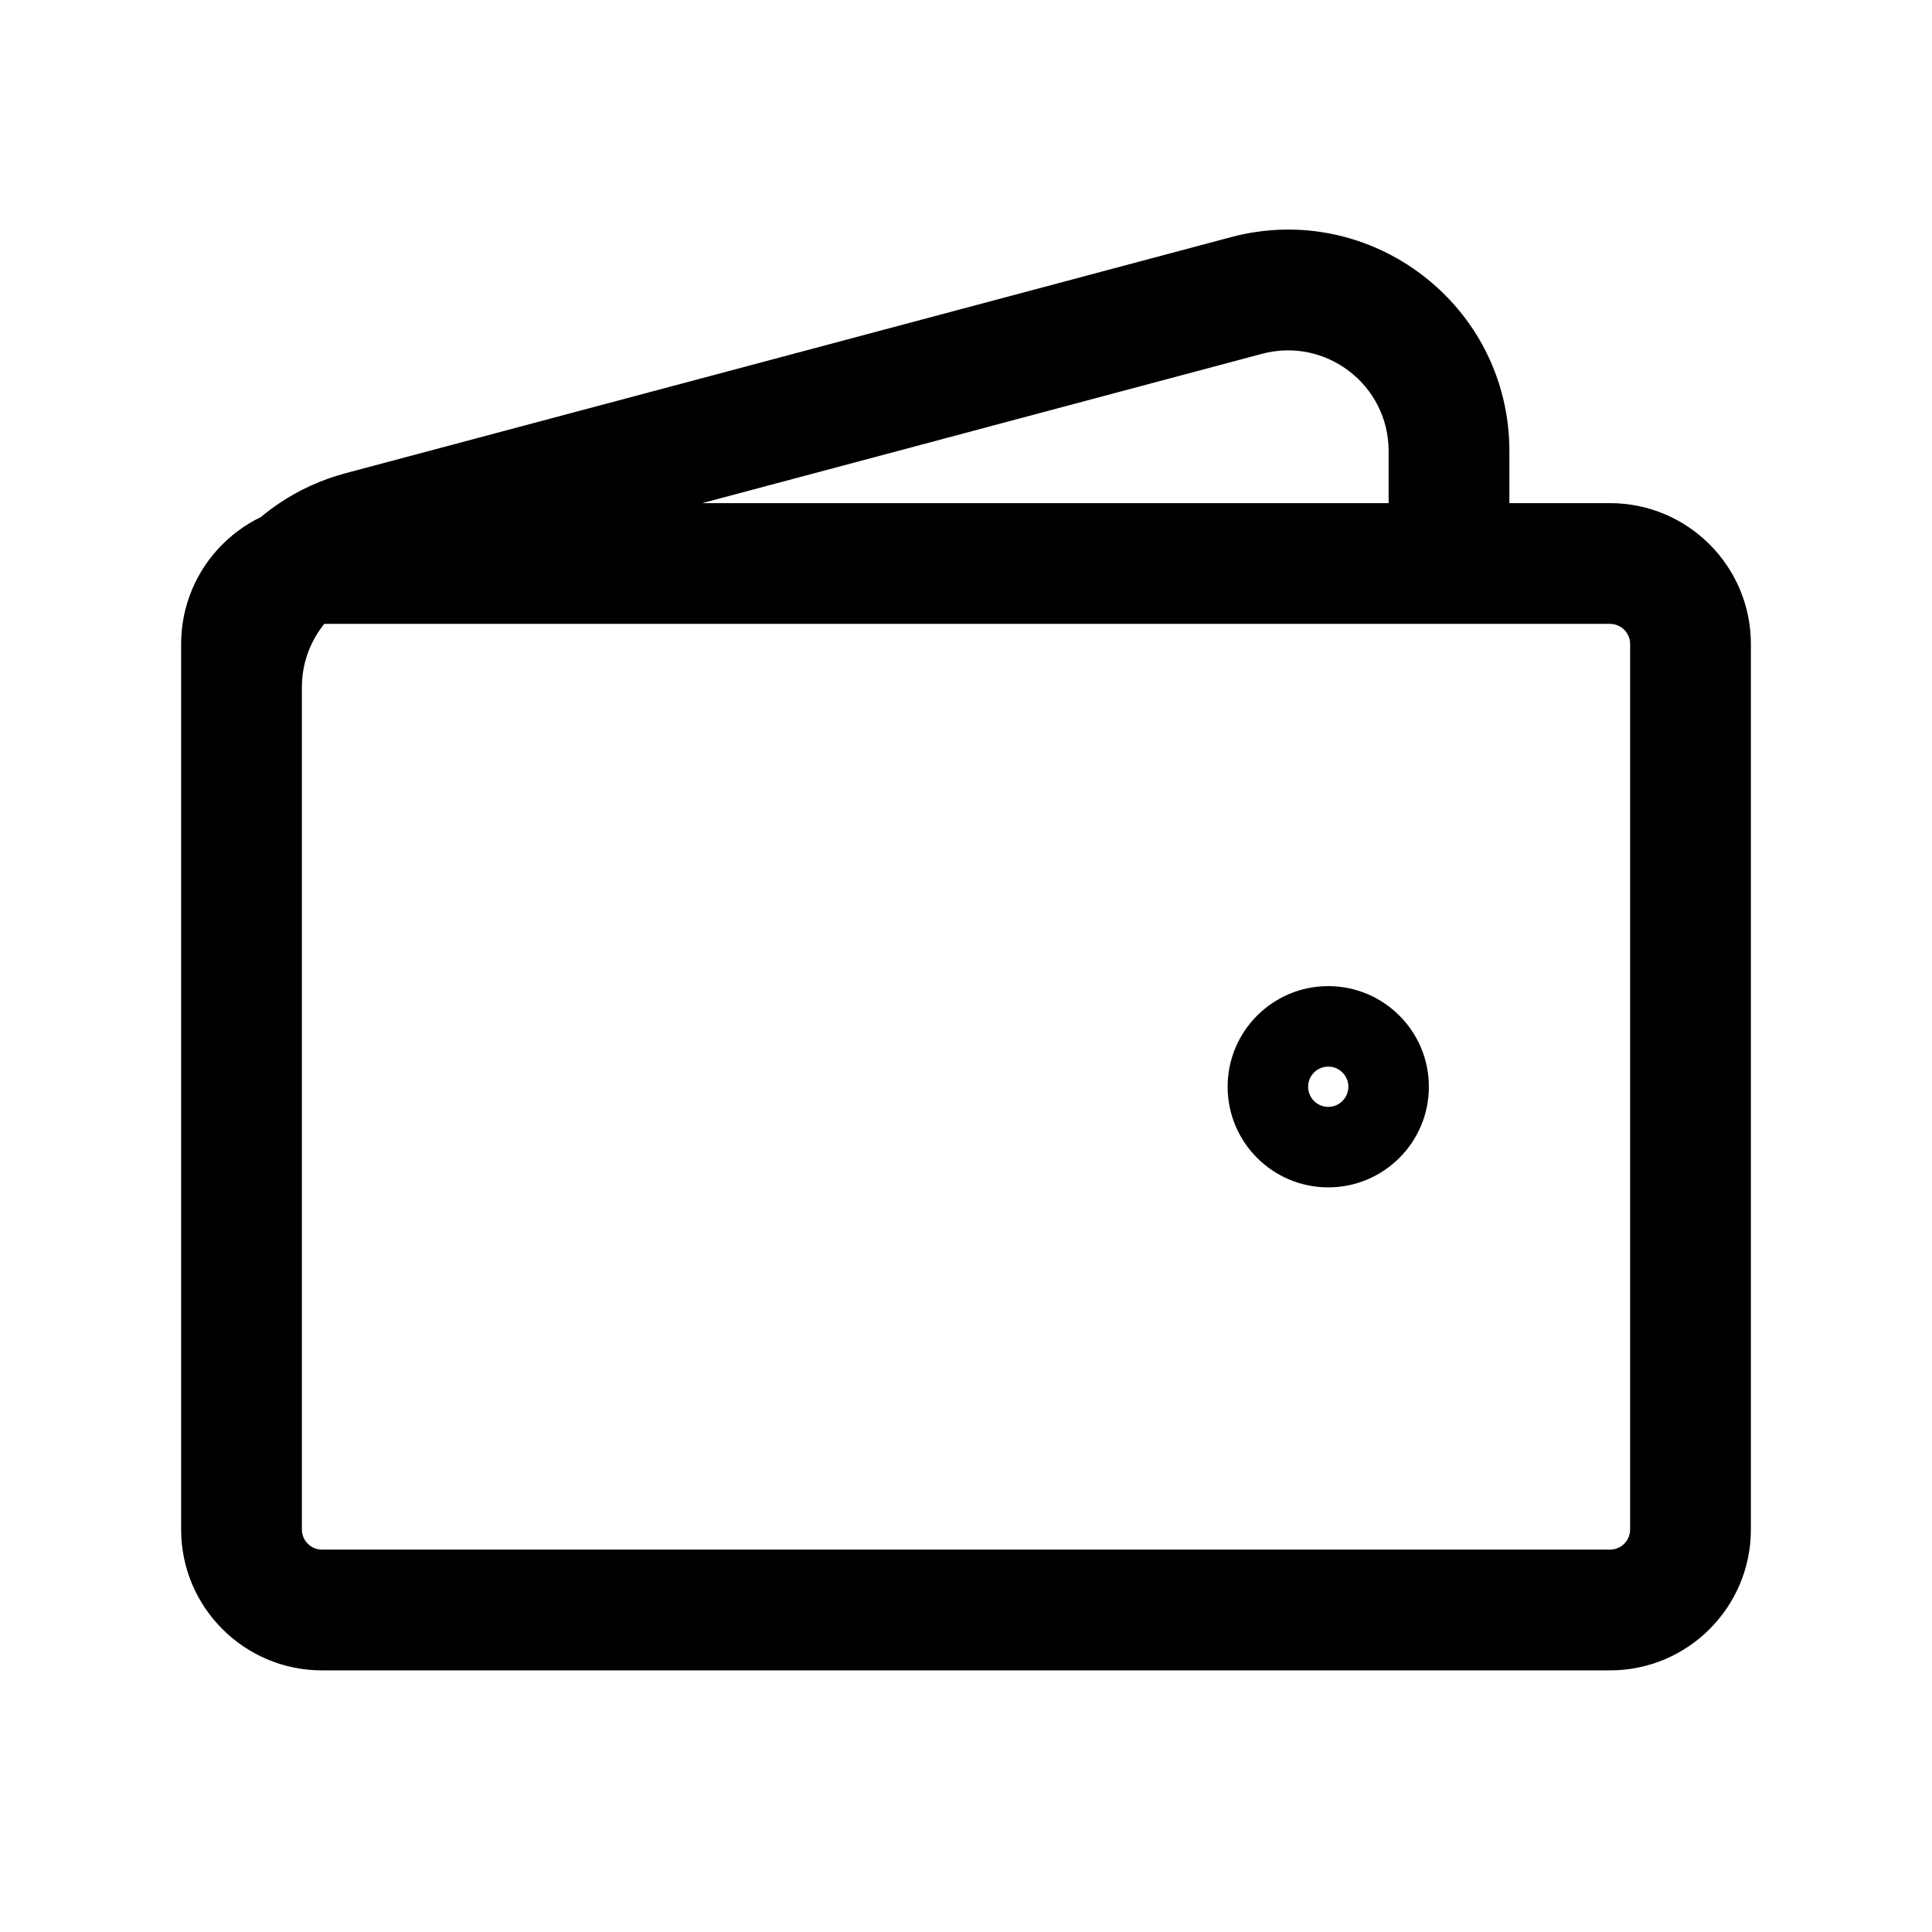 <?xml version="1.0" encoding="UTF-8"?>
<svg xmlns="http://www.w3.org/2000/svg" width="24" height="24" viewBox="0 0 24 24" fill="none">
  <path d="M4.485 6.604L4.678 7.329H4.678L4.485 6.604ZM15.485 3.671L15.291 2.946L15.485 3.671ZM17.25 7C17.25 7.414 17.586 7.75 18 7.75C18.414 7.75 18.75 7.414 18.75 7H17.25ZM2.25 9C2.25 9.414 2.586 9.75 3 9.75C3.414 9.75 3.75 9.414 3.75 9H2.25ZM4 20.75H20V19.25H4V20.75ZM20 6.25H4V7.75H20V6.25ZM21.75 19V8H20.25V19H21.75ZM2.25 8V19H3.75V8H2.25ZM20 7.75C20.138 7.75 20.25 7.862 20.25 8H21.75C21.75 7.034 20.966 6.25 20 6.25V7.75ZM20 20.75C20.966 20.75 21.75 19.966 21.75 19H20.25C20.25 19.138 20.138 19.25 20 19.25V20.75ZM4 19.25C3.862 19.25 3.75 19.138 3.75 19H2.25C2.25 19.966 3.034 20.75 4 20.75V19.25ZM4 6.25C3.034 6.25 2.25 7.034 2.25 8H3.75C3.75 7.862 3.862 7.75 4 7.75V6.25ZM15.25 13.5C15.25 14.19 15.81 14.75 16.5 14.75V13.25C16.638 13.25 16.75 13.362 16.75 13.5H15.25ZM16.5 14.75C17.19 14.75 17.75 14.19 17.75 13.5H16.25C16.25 13.362 16.362 13.25 16.5 13.25V14.75ZM17.75 13.5C17.75 12.81 17.19 12.25 16.5 12.25V13.75C16.362 13.75 16.25 13.638 16.25 13.5H17.75ZM16.5 12.25C15.81 12.25 15.25 12.81 15.25 13.5H16.75C16.75 13.638 16.638 13.75 16.5 13.75V12.25ZM4.678 7.329L15.678 4.395L15.291 2.946L4.291 5.879L4.678 7.329ZM17.25 5.603V7H18.75V5.603H17.25ZM2.25 8.537V9H3.75V8.537H2.25ZM15.678 4.395C16.471 4.184 17.25 4.782 17.25 5.603H18.75C18.75 3.796 17.037 2.481 15.291 2.946L15.678 4.395ZM4.291 5.879C3.088 6.2 2.25 7.291 2.25 8.537H3.75C3.75 7.97 4.131 7.475 4.678 7.329L4.291 5.879Z" fill="#020617" style="fill:#020617;fill:color(display-p3 0.008 0.024 0.09);fill-opacity:1;"></path>
</svg>
